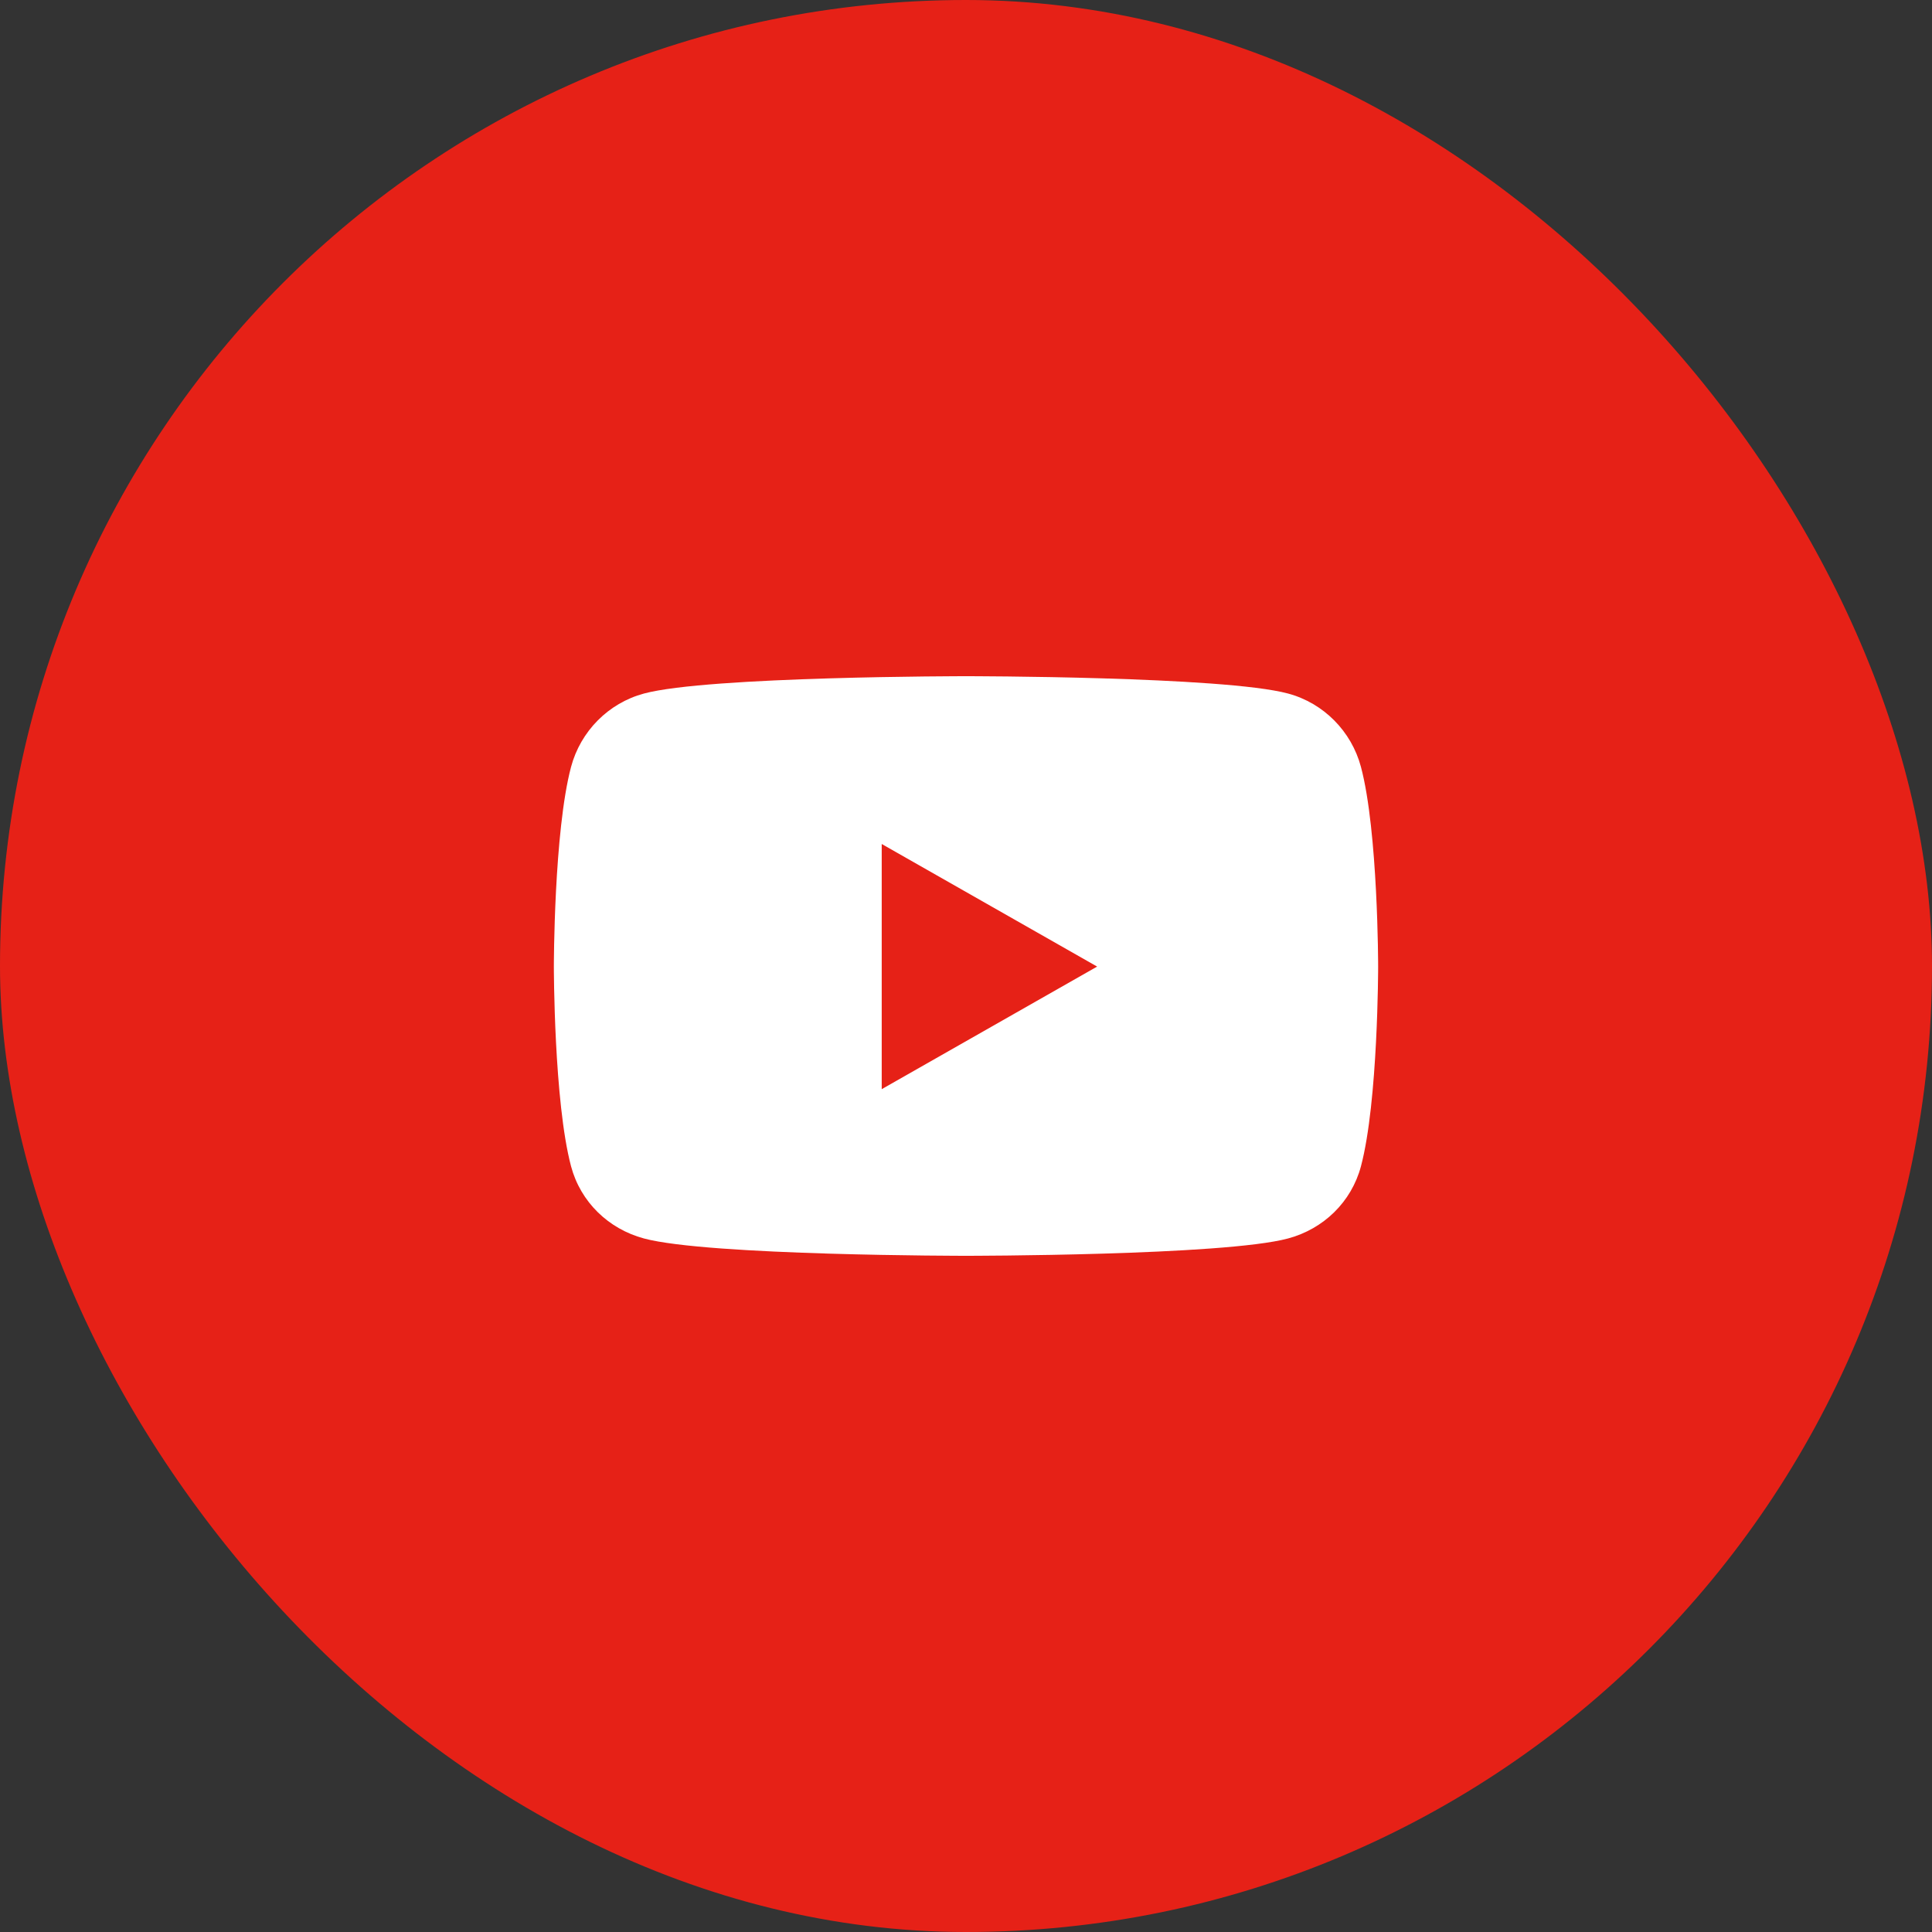 <svg width="40" height="40" viewBox="0 0 40 40" fill="none" xmlns="http://www.w3.org/2000/svg">
<rect x="0" y="0" width="40" height="40" fill="#333333" stroke="none"/>
<rect width="40" height="40" rx="20" fill="#E62117"/>
<path d="M28.177 15.878C27.98 15.139 27.402 14.556 26.668 14.359C25.337 14 20 14 20 14C20 14 14.663 14 13.332 14.359C12.598 14.556 12.02 15.139 11.823 15.878C11.467 17.217 11.467 20.012 11.467 20.012C11.467 20.012 11.467 22.807 11.823 24.147C12.02 24.886 12.598 25.444 13.332 25.641C14.663 26 20 26 20 26C20 26 25.337 26 26.668 25.641C27.402 25.444 27.98 24.886 28.177 24.147C28.533 22.807 28.533 20.012 28.533 20.012C28.533 20.012 28.533 17.217 28.177 15.878ZM18.255 22.55V17.474L22.715 20.012L18.255 22.55Z" fill="white"/>
</svg>
